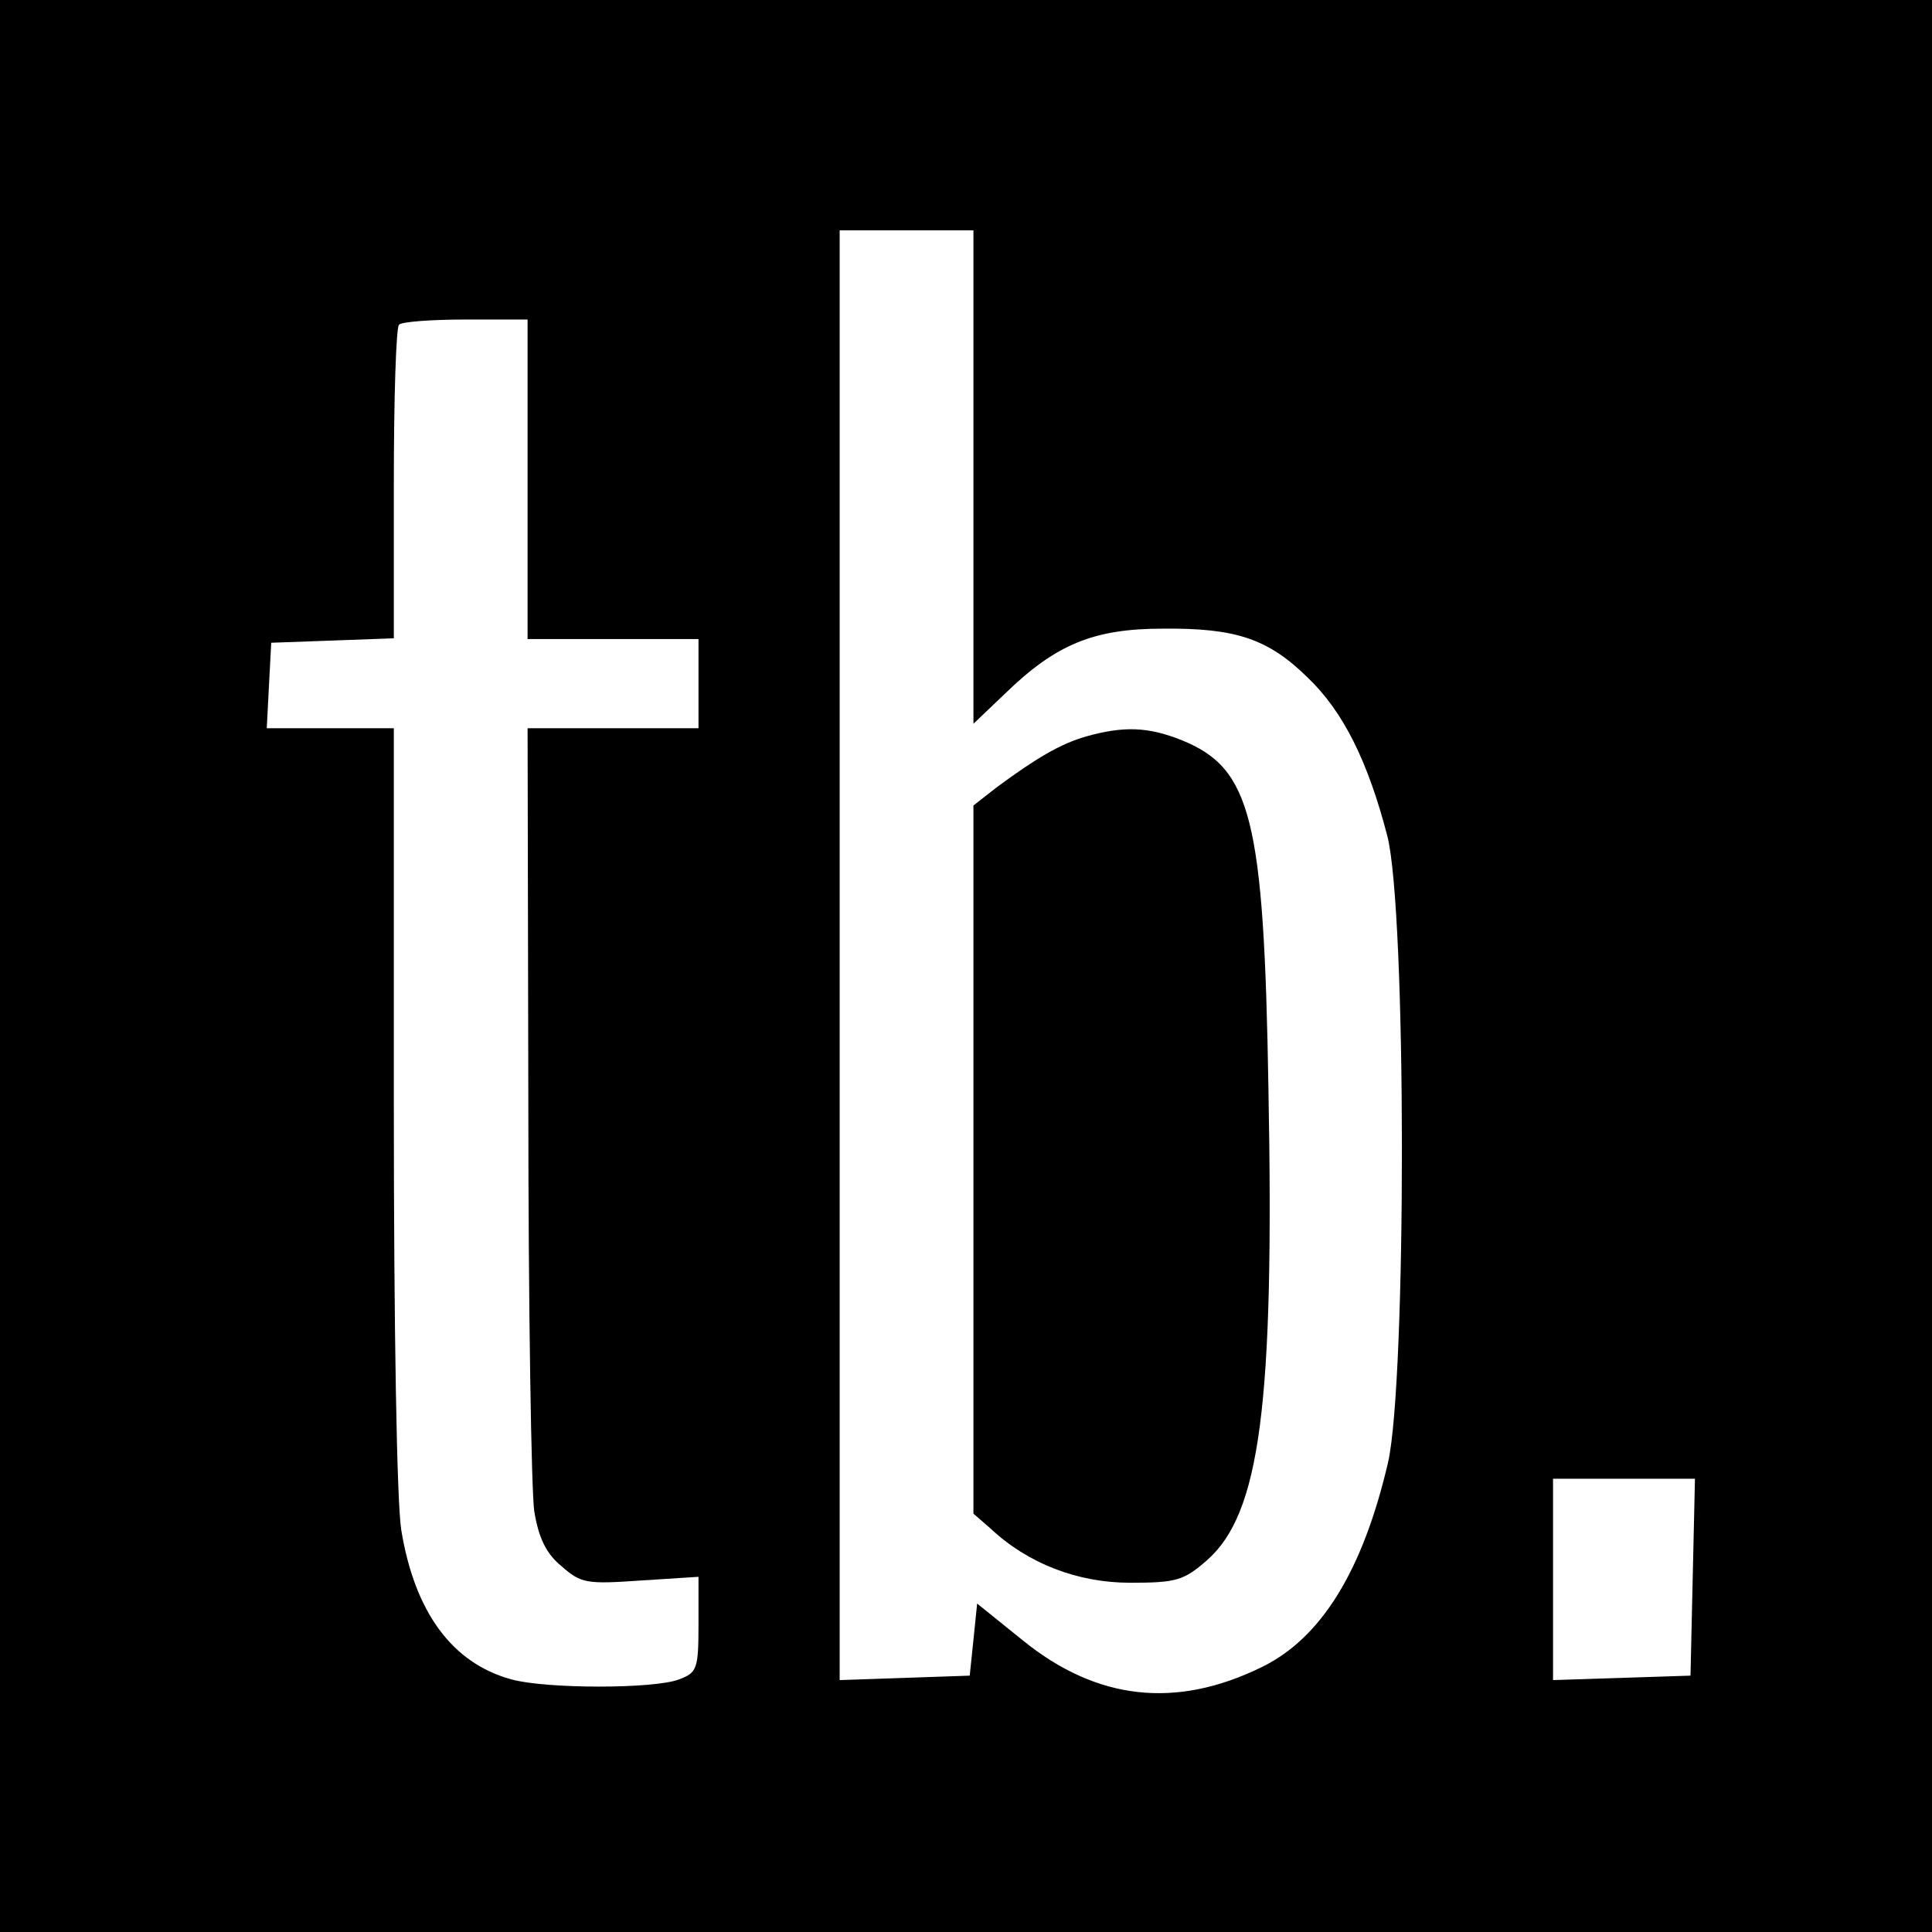<?xml version="1.0" standalone="no"?>
<!DOCTYPE svg PUBLIC "-//W3C//DTD SVG 20010904//EN"
 "http://www.w3.org/TR/2001/REC-SVG-20010904/DTD/svg10.dtd">
<svg version="1.0" xmlns="http://www.w3.org/2000/svg"
 width="260pt" height="260pt" viewBox="0 0 260 260"
 preserveAspectRatio="xMidYMid meet">
<g transform="translate(0,260) scale(0.1,-0.1)"
fill="#000000" stroke="none">
<path d="M0 1300 l0 -1300 1300 0 1300 0 0 1300 0 1300 -1300 0 -1300 0 0
-1300z m1310 658 l0 -332 43 41 c68 66 119 87 212 87 99 1 142 -14 195 -66 48
-46 81 -113 107 -213 26 -102 26 -732 1 -843 -34 -146 -90 -237 -171 -276
-115 -56 -221 -44 -320 36 l-62 50 -5 -49 -5 -48 -87 -3 -88 -3 0 976 0 975
90 0 90 0 0 -332z m-600 -3 l0 -215 115 0 115 0 0 -60 0 -60 -115 0 -115 0 1
-502 c0 -277 4 -525 8 -552 6 -36 16 -57 37 -74 26 -23 34 -24 106 -19 l78 5
0 -64 c0 -60 -2 -65 -26 -74 -33 -13 -179 -13 -226 0 -80 22 -130 91 -148 201
-6 38 -10 270 -10 572 l0 507 -85 0 -86 0 3 58 3 57 83 3 82 3 0 208 c0 114 3
211 7 214 3 4 44 7 90 7 l83 0 0 -215z m1568 -1477 l-3 -133 -92 -3 -93 -3 0
136 0 135 95 0 96 0 -3 -132z"/>
<path d="M1462 1609 c-35 -10 -67 -29 -120 -68 l-32 -25 0 -476 0 -477 23 -20
c50 -47 117 -73 188 -73 62 0 72 3 103 30 72 63 91 210 83 635 -6 364 -23 431
-117 469 -45 18 -78 19 -128 5z"/>
</g>
</svg>
